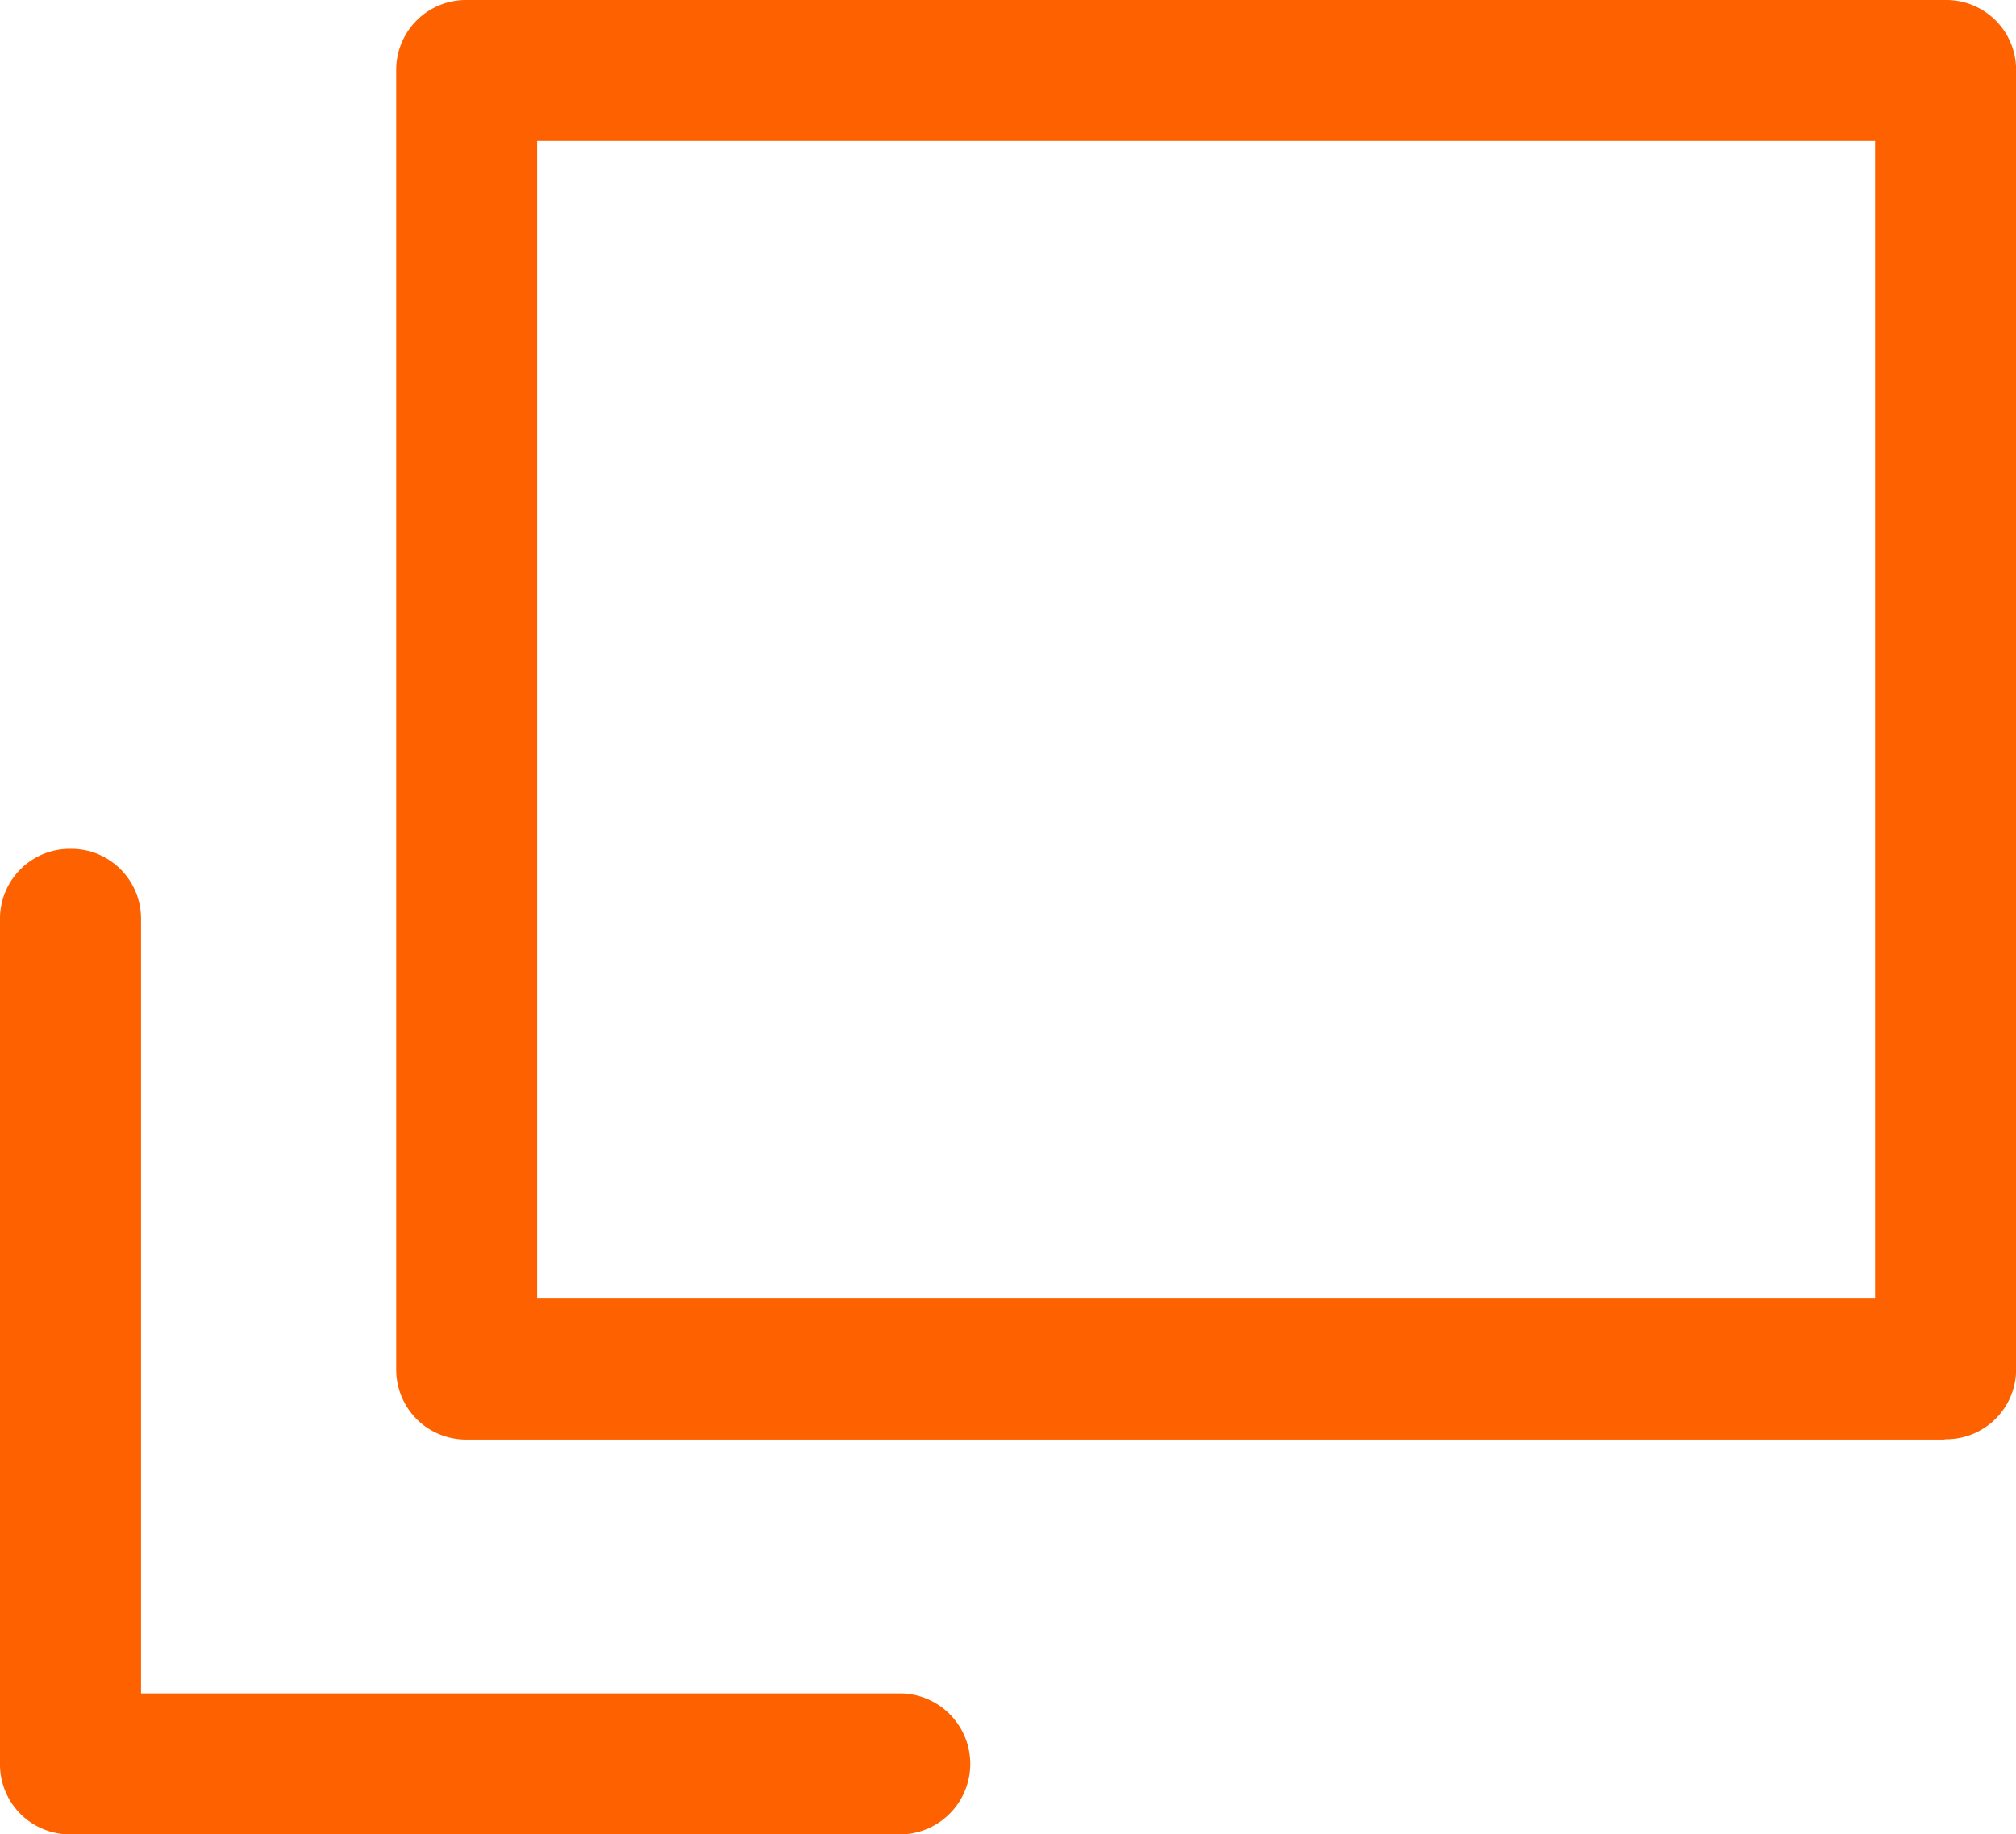 <svg xmlns="http://www.w3.org/2000/svg" width="18.267" height="16.619" viewBox="0 0 18.267 16.619"><path d="M16.836,13.042H3.449A.633.633,0,0,1,2.81,12.4V.639A.633.633,0,0,1,3.449,0h13.4a.633.633,0,0,1,.639.639V12.4a.633.633,0,0,1-.639.639ZM4.087,11.765H16.21V1.277H4.087Z" transform="translate(0.78)" fill="#fd6100"/><path d="M8.175,14.949H.639A.633.633,0,0,1,0,14.31V6.659A.633.633,0,0,1,.639,6.02a.633.633,0,0,1,.639.639v7.013h6.9a.639.639,0,0,1,0,1.277Z" transform="translate(0 1.67)" fill="#fd6100"/></svg>